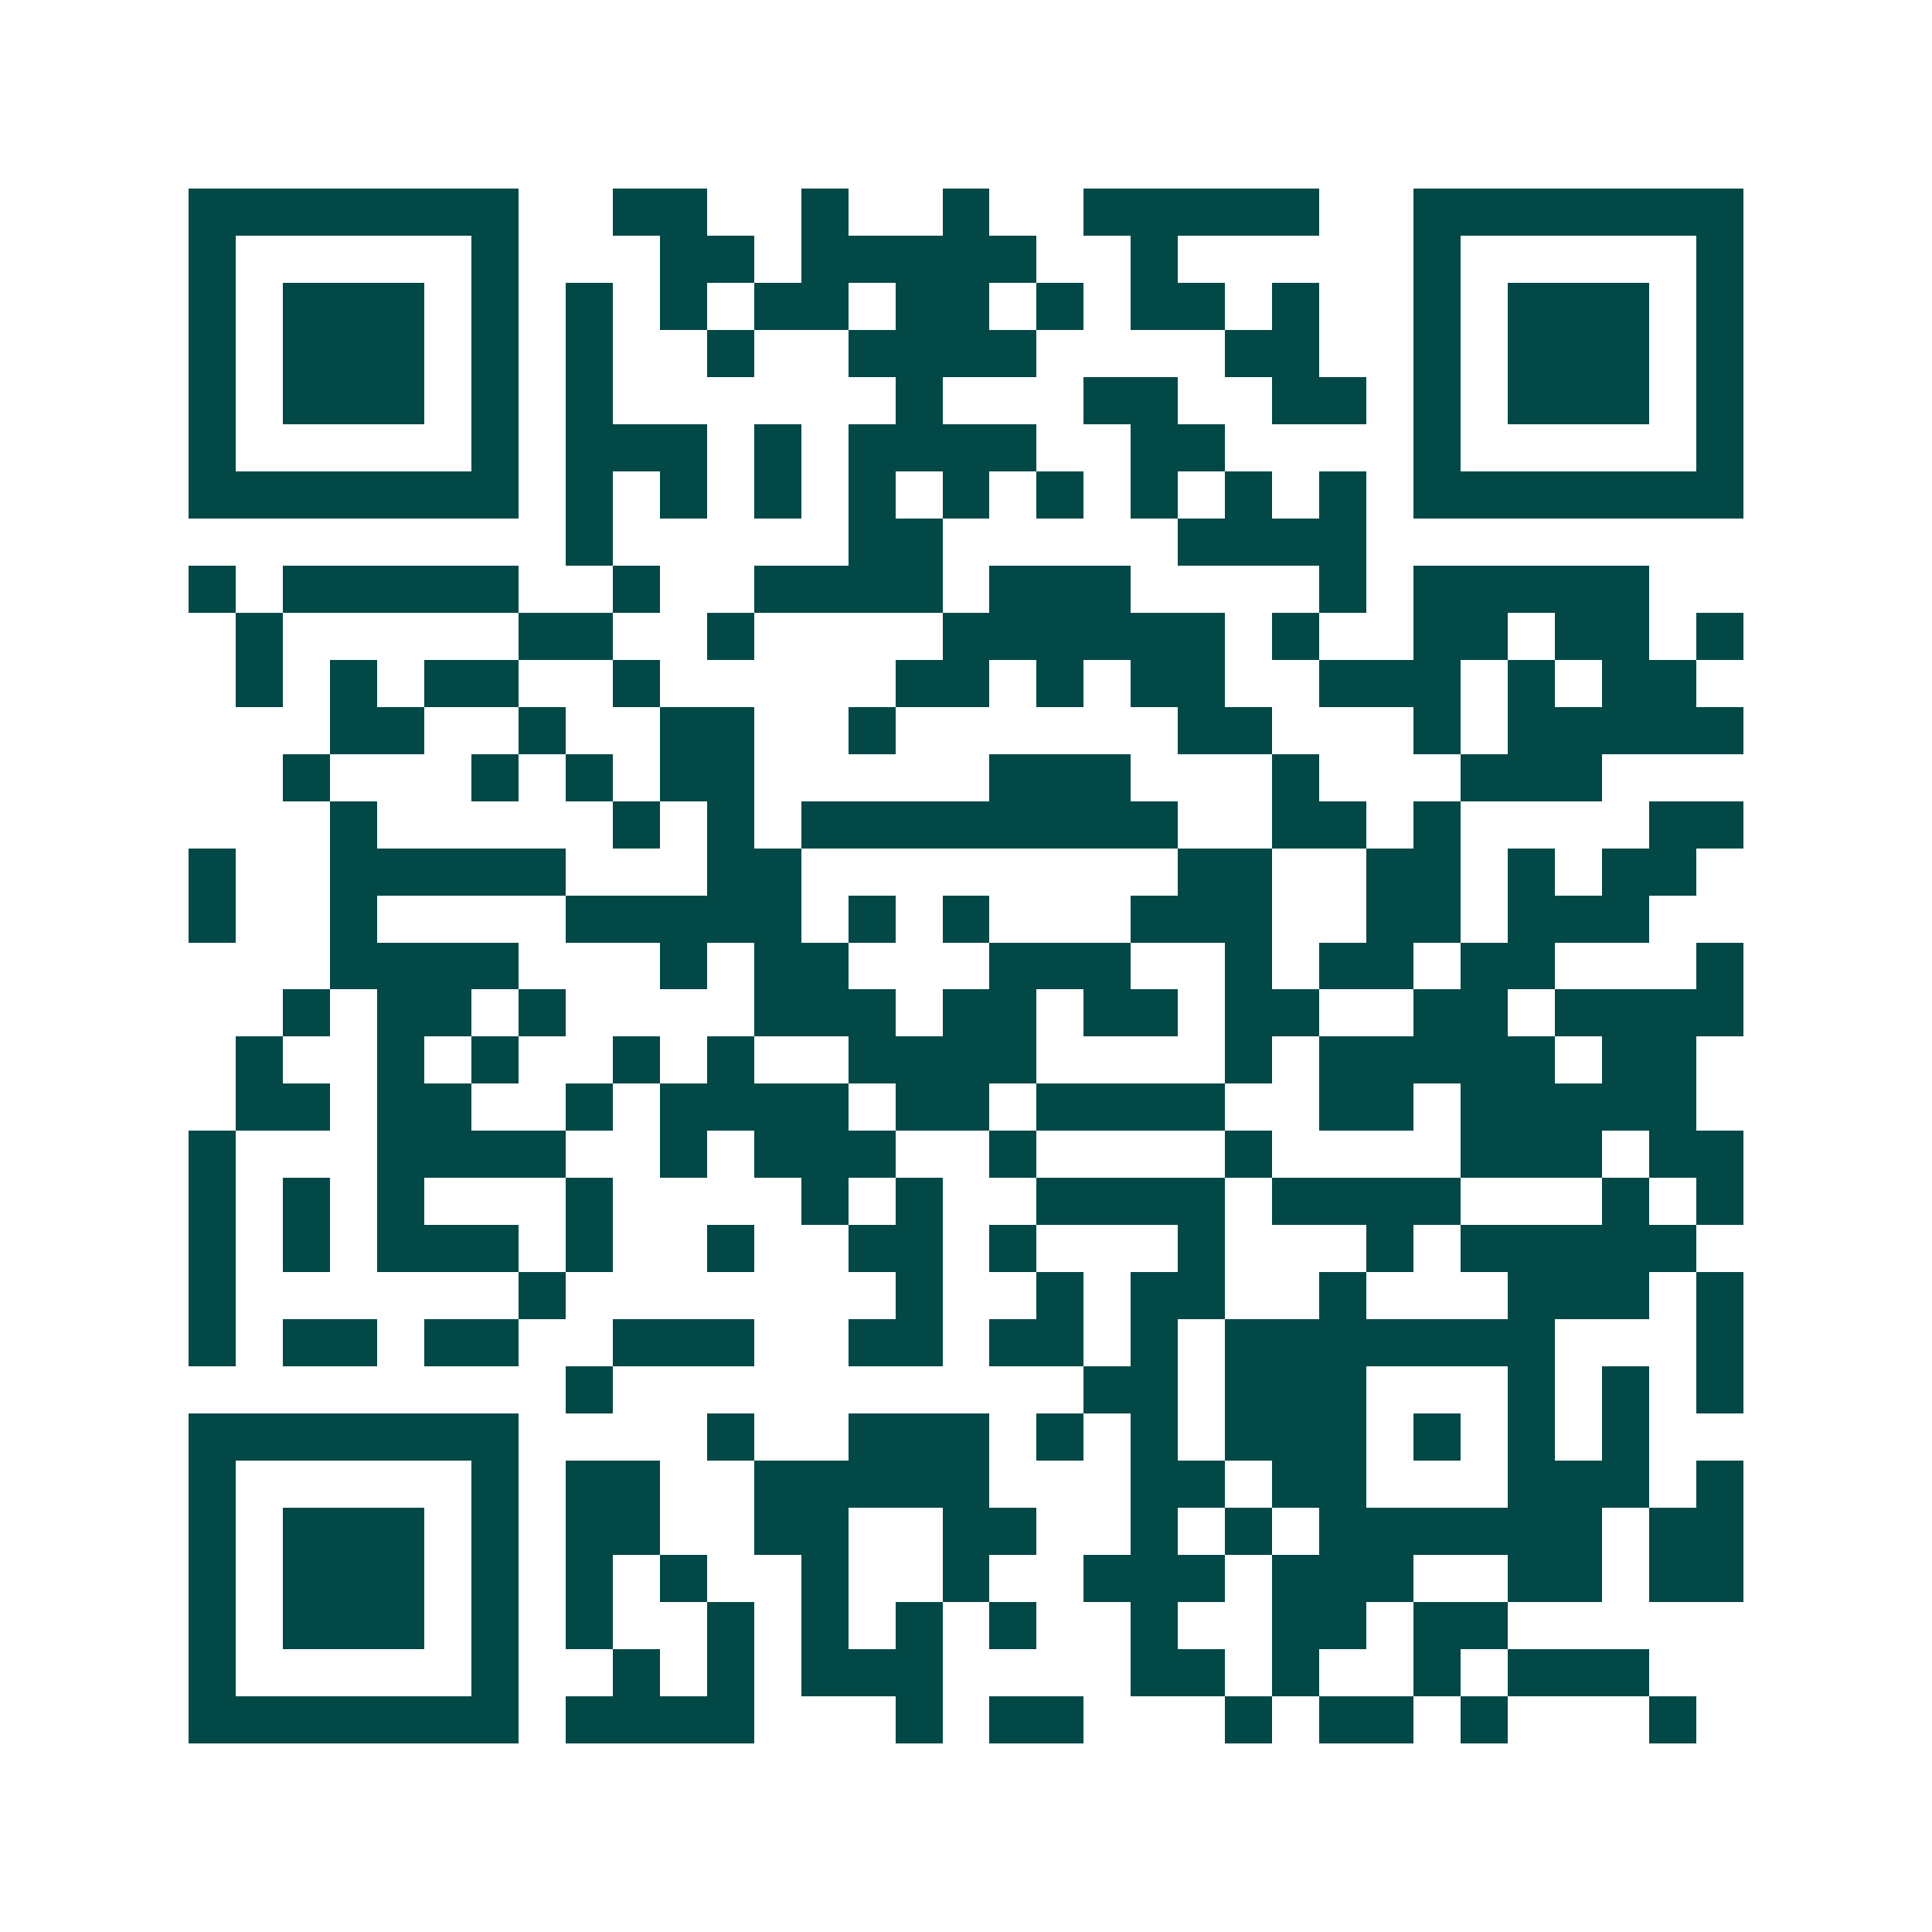 <svg xmlns="http://www.w3.org/2000/svg" width="200" height="200" viewBox="0 0 41 41" shape-rendering="crispEdges"><path fill="#ffffff" d="M0 0h41v41H0z"/><path stroke="#014847" d="M4 4.5h7m2 0h2m2 0h1m2 0h1m2 0h5m2 0h7M4 5.5h1m5 0h1m3 0h2m1 0h5m2 0h1m5 0h1m5 0h1M4 6.5h1m1 0h3m1 0h1m1 0h1m1 0h1m1 0h2m1 0h2m1 0h1m1 0h2m1 0h1m2 0h1m1 0h3m1 0h1M4 7.5h1m1 0h3m1 0h1m1 0h1m2 0h1m2 0h4m4 0h2m2 0h1m1 0h3m1 0h1M4 8.5h1m1 0h3m1 0h1m1 0h1m6 0h1m3 0h2m2 0h2m1 0h1m1 0h3m1 0h1M4 9.5h1m5 0h1m1 0h3m1 0h1m1 0h4m2 0h2m4 0h1m5 0h1M4 10.5h7m1 0h1m1 0h1m1 0h1m1 0h1m1 0h1m1 0h1m1 0h1m1 0h1m1 0h1m1 0h7M12 11.5h1m5 0h2m5 0h4M4 12.5h1m1 0h5m2 0h1m2 0h4m1 0h3m4 0h1m1 0h5M5 13.5h1m5 0h2m2 0h1m4 0h6m1 0h1m2 0h2m1 0h2m1 0h1M5 14.5h1m1 0h1m1 0h2m2 0h1m5 0h2m1 0h1m1 0h2m2 0h3m1 0h1m1 0h2M7 15.5h2m2 0h1m2 0h2m2 0h1m6 0h2m3 0h1m1 0h5M6 16.5h1m3 0h1m1 0h1m1 0h2m5 0h3m3 0h1m3 0h3M7 17.5h1m5 0h1m1 0h1m1 0h8m2 0h2m1 0h1m4 0h2M4 18.5h1m2 0h5m3 0h2m8 0h2m2 0h2m1 0h1m1 0h2M4 19.5h1m2 0h1m4 0h5m1 0h1m1 0h1m3 0h3m2 0h2m1 0h3M7 20.5h4m3 0h1m1 0h2m3 0h3m2 0h1m1 0h2m1 0h2m3 0h1M6 21.5h1m1 0h2m1 0h1m4 0h3m1 0h2m1 0h2m1 0h2m2 0h2m1 0h4M5 22.5h1m2 0h1m1 0h1m2 0h1m1 0h1m2 0h4m4 0h1m1 0h5m1 0h2M5 23.5h2m1 0h2m2 0h1m1 0h4m1 0h2m1 0h4m2 0h2m1 0h5M4 24.5h1m3 0h4m2 0h1m1 0h3m2 0h1m4 0h1m4 0h3m1 0h2M4 25.5h1m1 0h1m1 0h1m3 0h1m4 0h1m1 0h1m2 0h4m1 0h4m3 0h1m1 0h1M4 26.5h1m1 0h1m1 0h3m1 0h1m2 0h1m2 0h2m1 0h1m3 0h1m3 0h1m1 0h5M4 27.5h1m6 0h1m7 0h1m2 0h1m1 0h2m2 0h1m3 0h3m1 0h1M4 28.5h1m1 0h2m1 0h2m2 0h3m2 0h2m1 0h2m1 0h1m1 0h7m3 0h1M12 29.5h1m10 0h2m1 0h3m3 0h1m1 0h1m1 0h1M4 30.5h7m4 0h1m2 0h3m1 0h1m1 0h1m1 0h3m1 0h1m1 0h1m1 0h1M4 31.5h1m5 0h1m1 0h2m2 0h5m3 0h2m1 0h2m3 0h3m1 0h1M4 32.5h1m1 0h3m1 0h1m1 0h2m2 0h2m2 0h2m2 0h1m1 0h1m1 0h6m1 0h2M4 33.5h1m1 0h3m1 0h1m1 0h1m1 0h1m2 0h1m2 0h1m2 0h3m1 0h3m2 0h2m1 0h2M4 34.5h1m1 0h3m1 0h1m1 0h1m2 0h1m1 0h1m1 0h1m1 0h1m2 0h1m2 0h2m1 0h2M4 35.5h1m5 0h1m2 0h1m1 0h1m1 0h3m4 0h2m1 0h1m2 0h1m1 0h3M4 36.5h7m1 0h4m3 0h1m1 0h2m3 0h1m1 0h2m1 0h1m3 0h1"/></svg>
